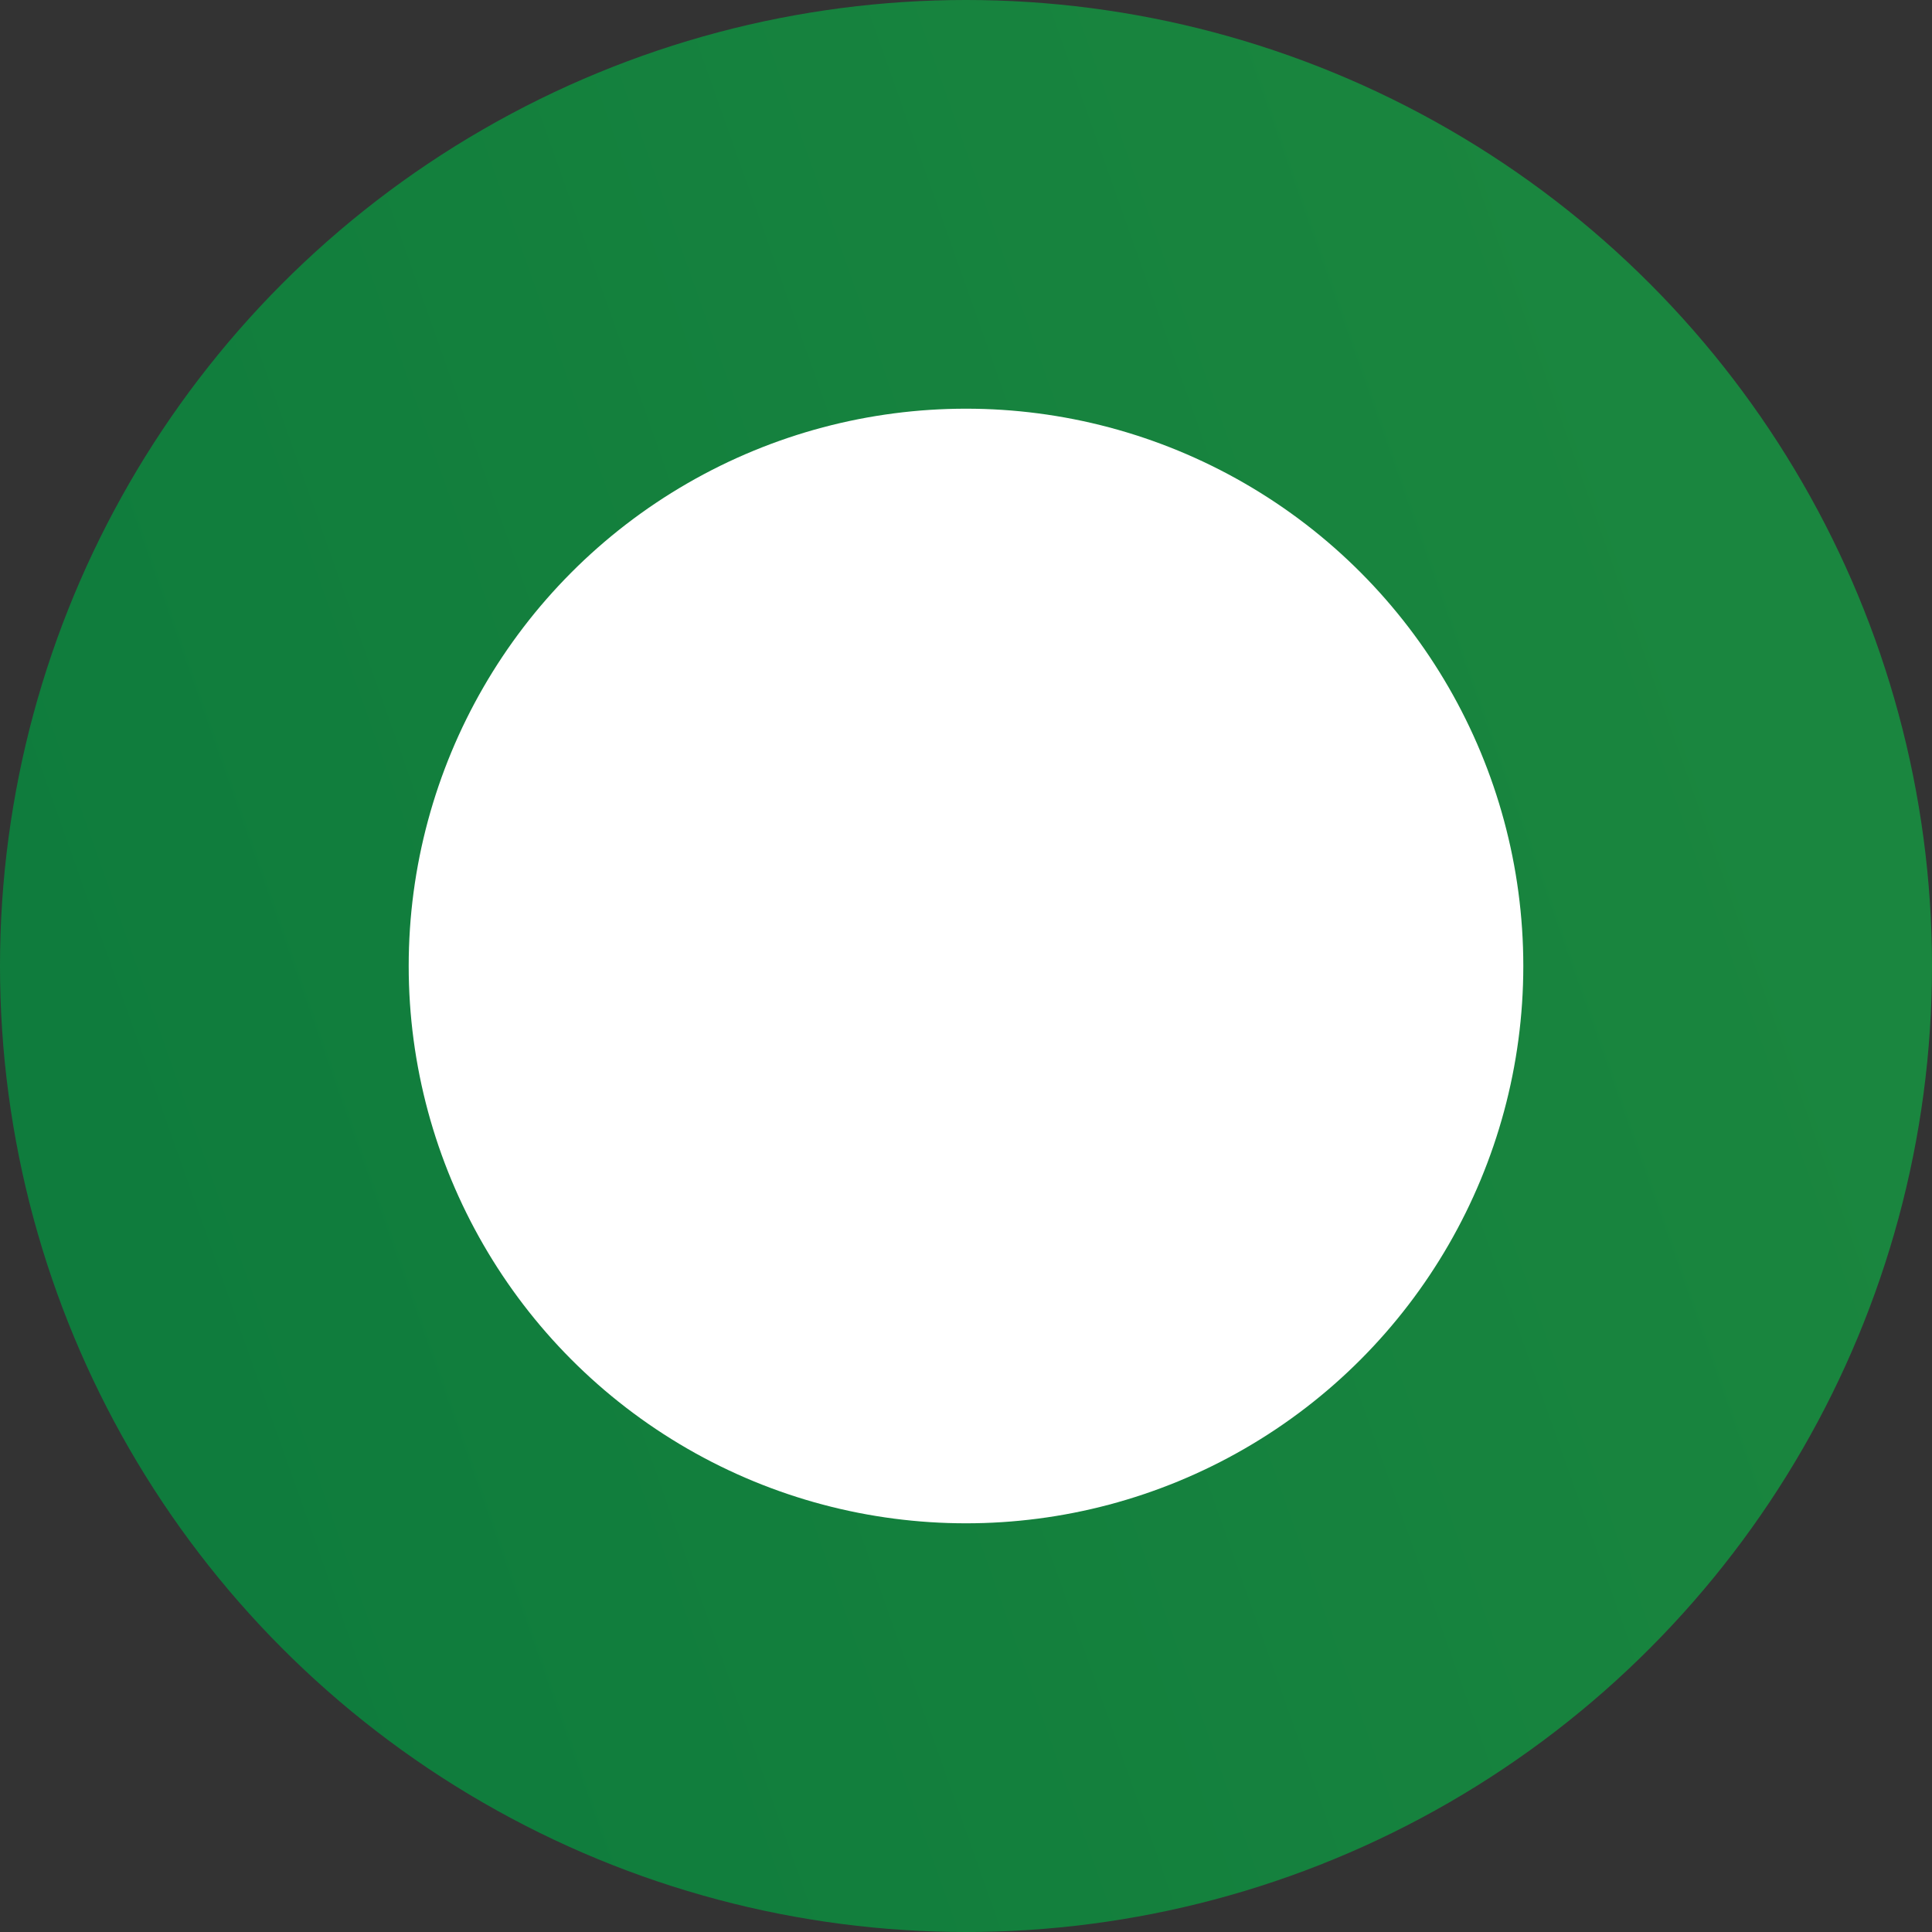 <?xml version="1.0" encoding="UTF-8"?> <svg xmlns="http://www.w3.org/2000/svg" width="52" height="52" viewBox="0 0 52 52" fill="none"><rect x="0" y="0" width="52" height="52" fill="#333333" stroke="none"/><circle cx="26" cy="26" r="26" fill="url(#paint0_linear_2420_1536)" fill-opacity="0.7"></circle><circle cx="26" cy="26" r="15" fill="white"></circle><defs><linearGradient id="paint0_linear_2420_1536" x1="4.99" y1="35.75" x2="47.775" y2="20.583" gradientUnits="userSpaceOnUse"><stop stop-color="#009C41"></stop><stop offset="1" stop-color="#10AA44"></stop></linearGradient></defs></svg> 